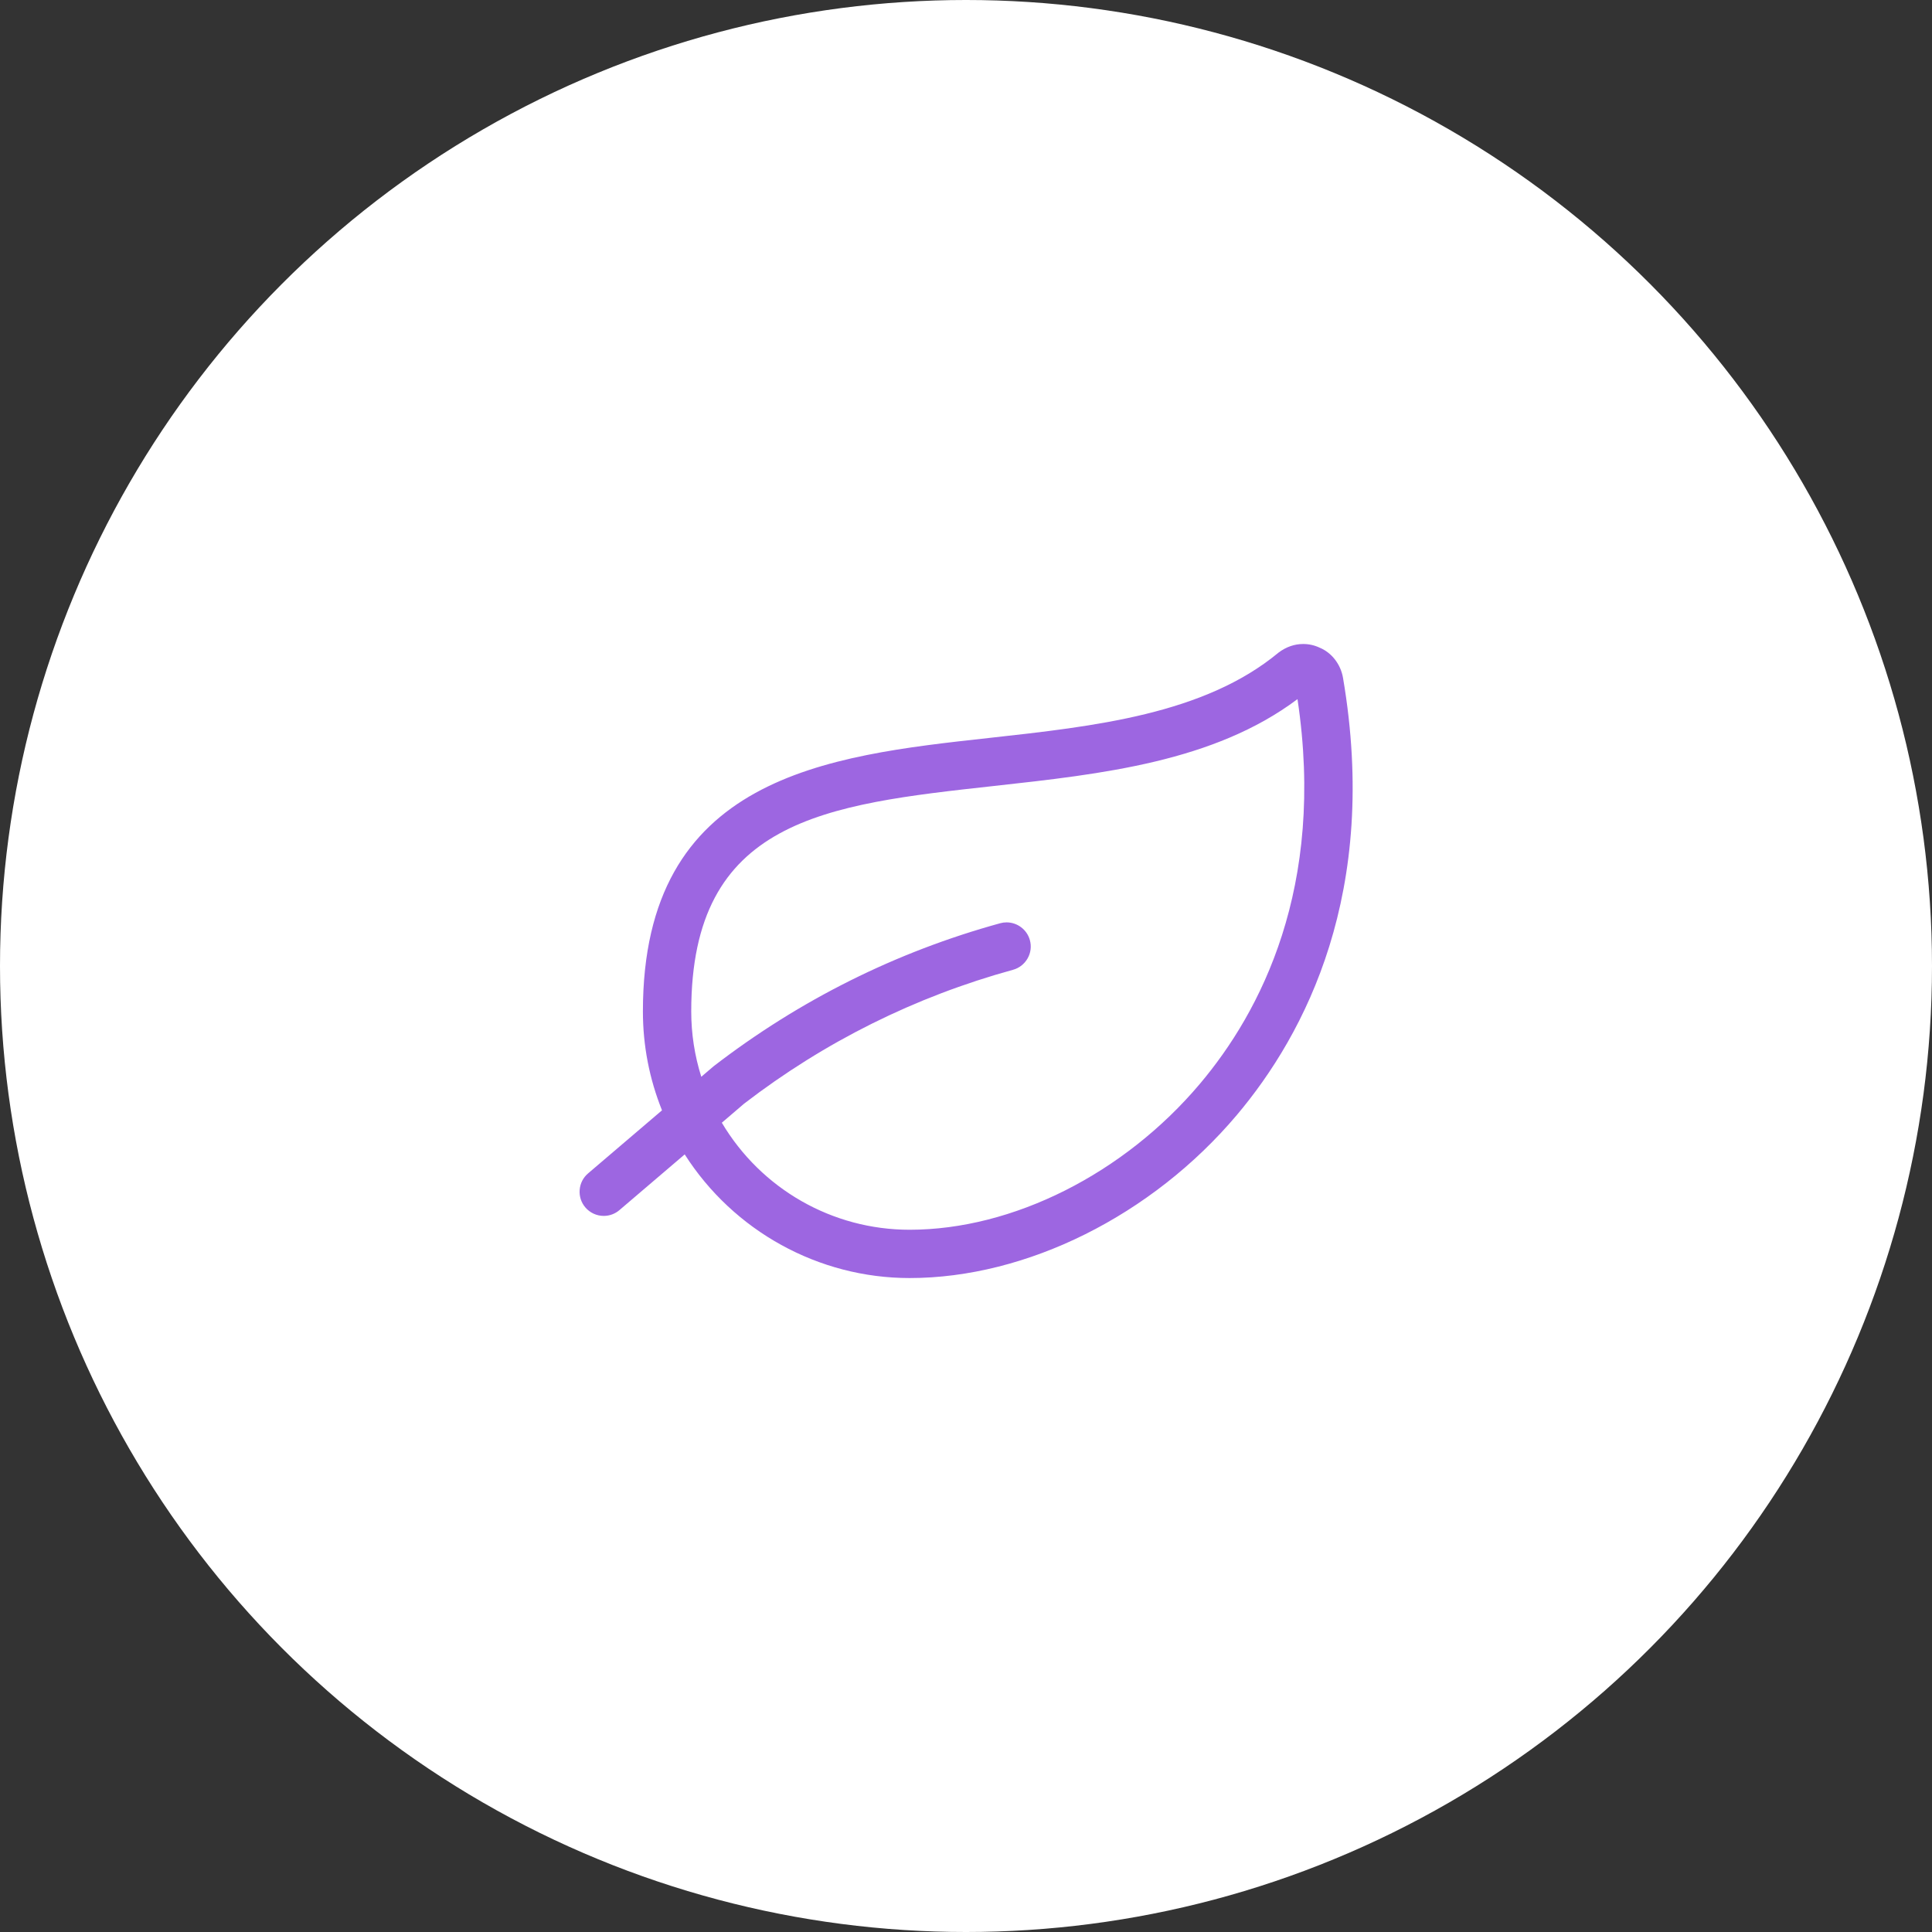 <svg width="60" height="60" viewBox="0 0 60 60" fill="none" xmlns="http://www.w3.org/2000/svg">
<rect x="0" y="0" width="60" height="60" fill="#333333" stroke="none"/>
<circle cx="30" cy="30" r="30" fill="white"/>
<path d="M28.248 39.691C25.418 39.691 22.782 38.231 21.264 35.851L19.237 37.581C19.102 37.697 18.929 37.761 18.75 37.761C18.53 37.761 18.322 37.665 18.179 37.498C18.049 37.346 17.986 37.152 18.002 36.952C18.018 36.752 18.111 36.57 18.263 36.441L20.559 34.482C20.166 33.503 19.966 32.471 19.966 31.41C19.966 24.101 25.676 23.472 30.714 22.918C34.001 22.556 37.399 22.182 39.709 20.265C39.945 20.088 40.204 20 40.472 20C40.652 20 40.826 20.039 40.989 20.117C41.355 20.269 41.636 20.629 41.708 21.048C42.843 27.697 40.541 32.103 38.41 34.629C35.774 37.751 31.88 39.691 28.248 39.691ZM22.417 34.867C23.64 36.925 25.847 38.191 28.248 38.191C31.451 38.191 34.905 36.455 37.264 33.659C39.146 31.429 41.172 27.561 40.295 21.712C37.702 23.656 34.236 24.038 30.879 24.408C25.62 24.987 21.467 25.444 21.467 31.409C21.467 32.103 21.572 32.784 21.779 33.44L22.165 33.111C24.844 31.049 27.833 29.56 31.062 28.672C31.127 28.654 31.194 28.645 31.26 28.645C31.597 28.645 31.895 28.872 31.984 29.197C32.037 29.39 32.012 29.592 31.912 29.766C31.812 29.94 31.652 30.065 31.459 30.118C28.418 30.954 25.608 32.353 23.109 34.275L22.417 34.867Z" fill="#9D66E1"/>
</svg>
